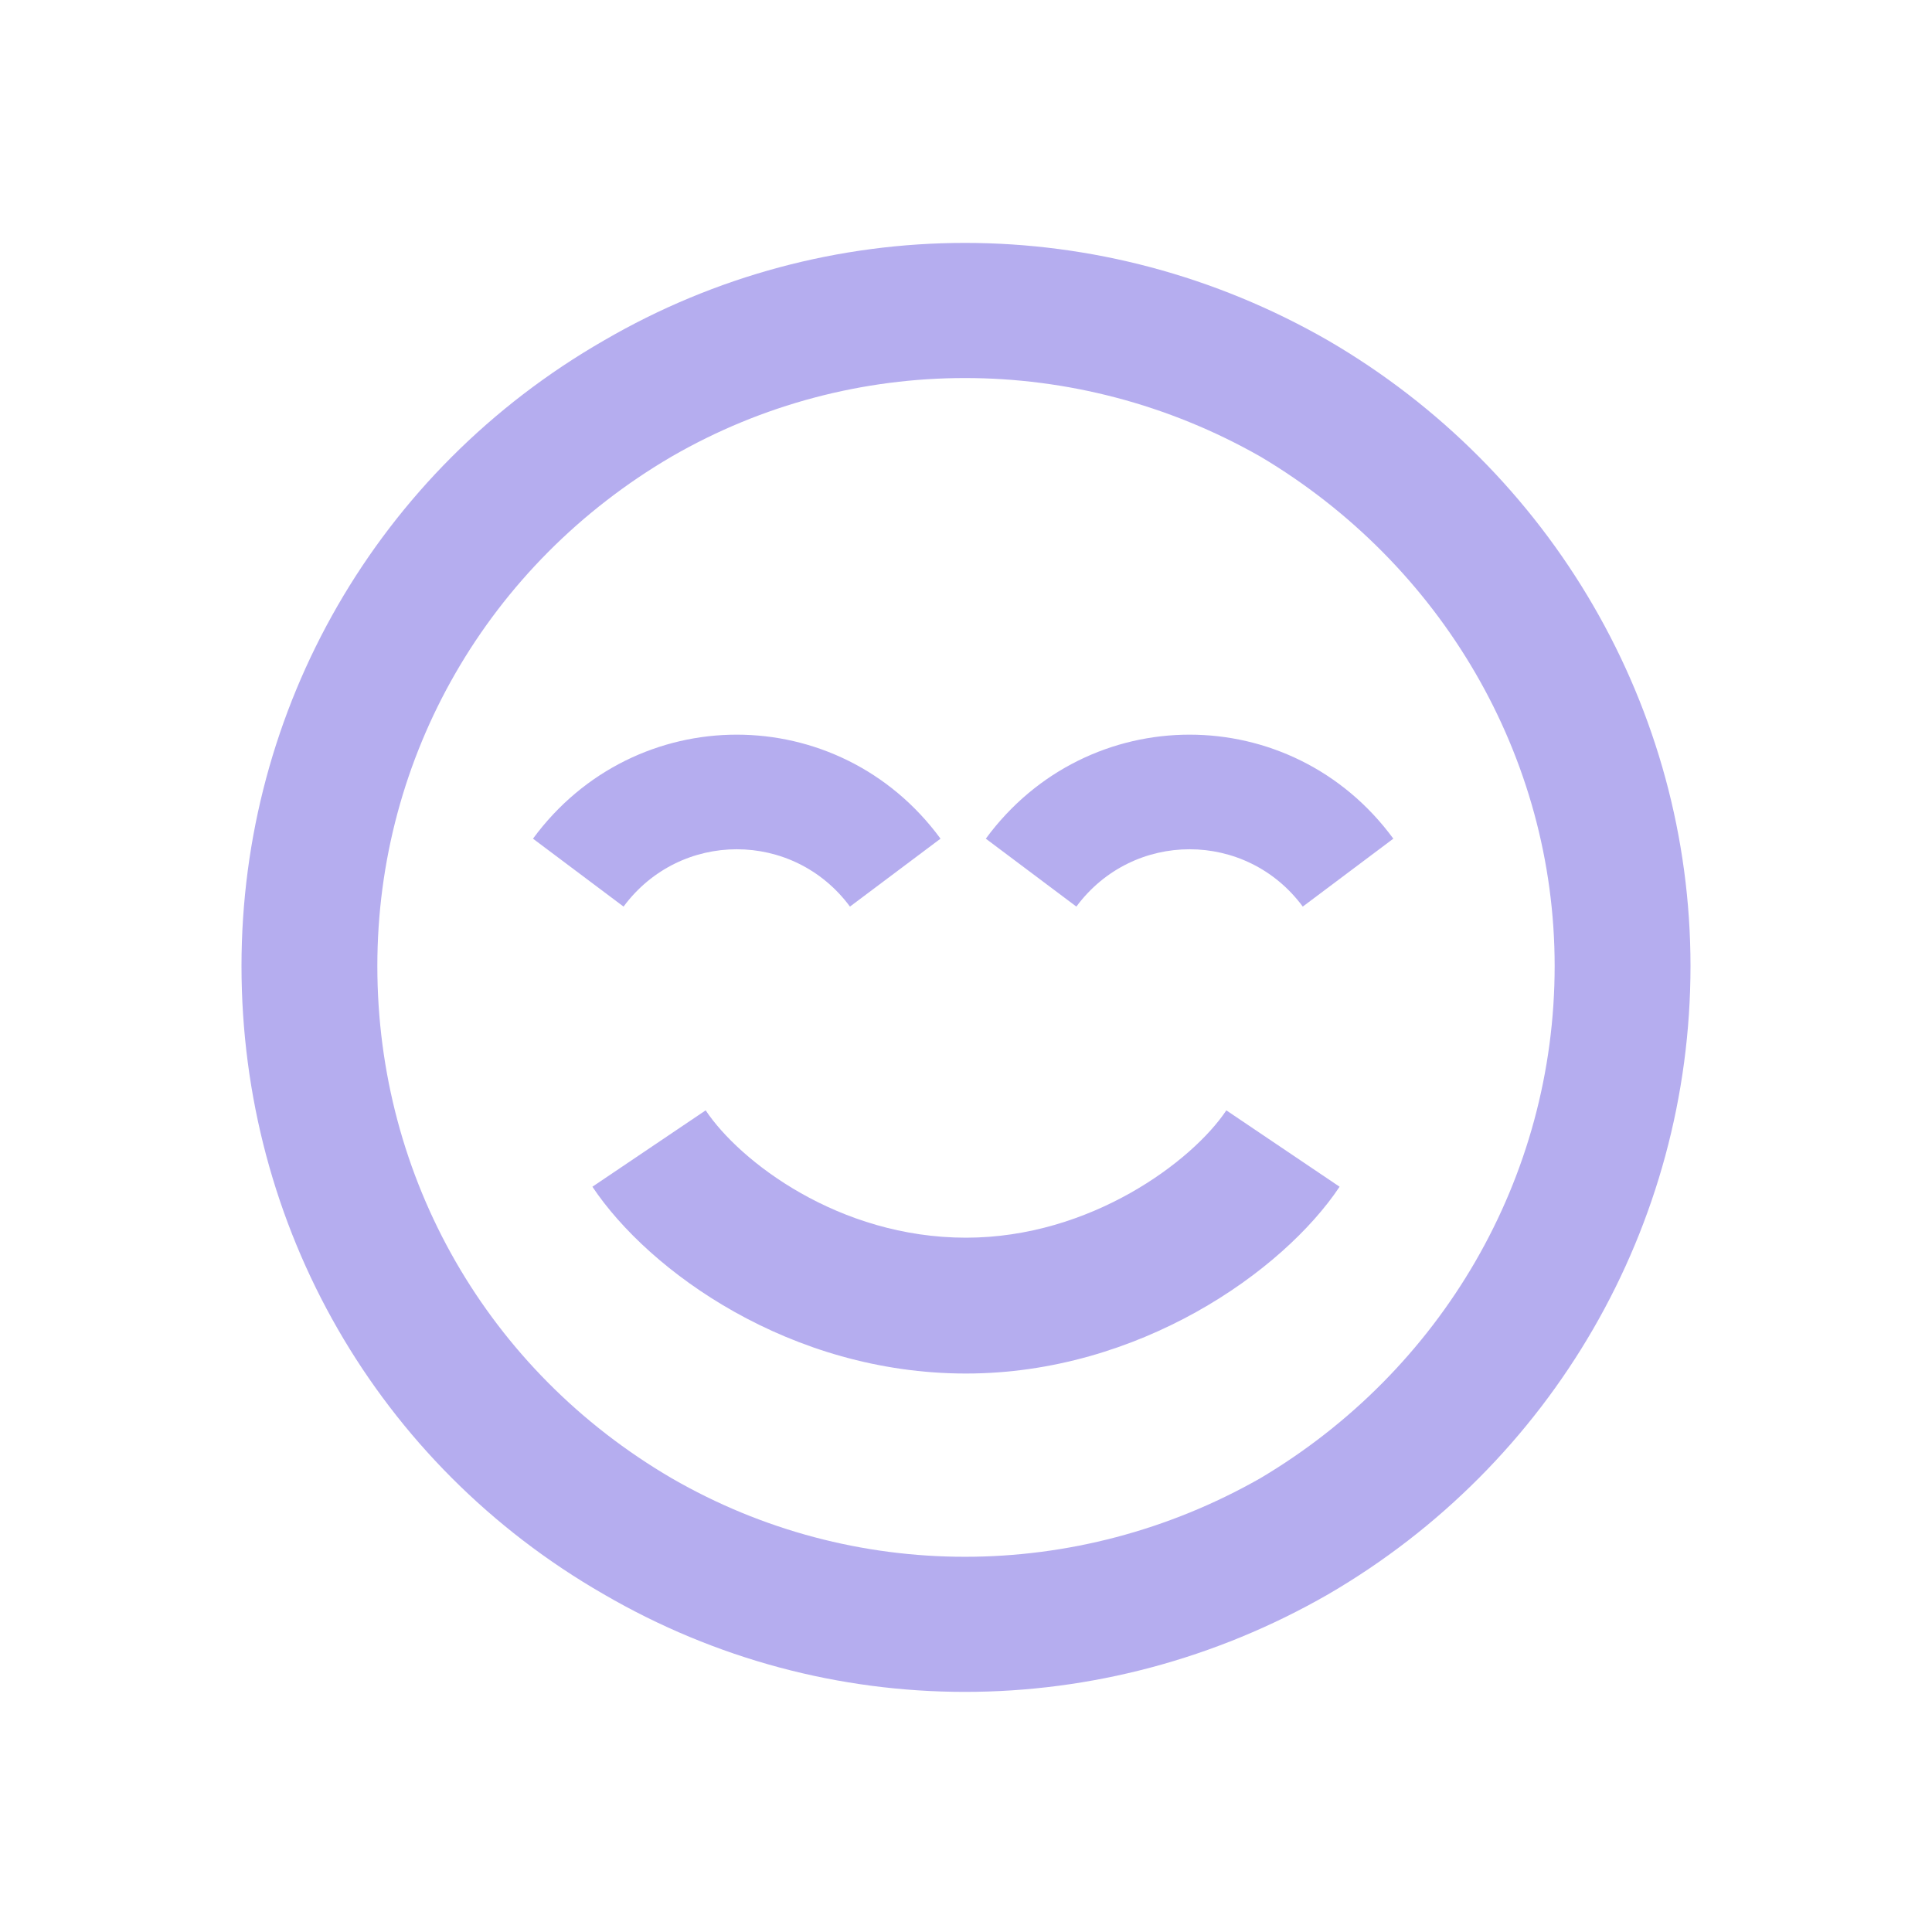 <?xml version="1.0" encoding="UTF-8"?> <svg xmlns="http://www.w3.org/2000/svg" width="32" height="32" viewBox="0 0 32 32" fill="none"><path d="M25.75 16C25.75 12.531 23.875 9.344 20.875 7.562C17.828 5.828 14.125 5.828 11.125 7.562C8.078 9.344 6.25 12.531 6.25 16C6.25 19.516 8.078 22.703 11.125 24.484C14.125 26.219 17.828 26.219 20.875 24.484C23.875 22.703 25.75 19.516 25.75 16ZM4 16C4 11.734 6.25 7.797 10 5.641C13.703 3.484 18.25 3.484 22 5.641C25.703 7.797 28 11.734 28 16C28 20.312 25.703 24.25 22 26.406C18.25 28.562 13.703 28.562 10 26.406C6.25 24.25 4 20.312 4 16ZM9.812 19.656L11.688 18.391C12.25 19.234 13.891 20.5 16 20.5C18.062 20.5 19.75 19.234 20.312 18.391L22.188 19.656C21.25 21.062 18.859 22.75 16 22.75C13.094 22.75 10.75 21.062 9.812 19.656ZM14.078 15.016C13.141 13.75 11.266 13.75 10.328 15.016L8.828 13.891C10.516 11.594 13.891 11.594 15.578 13.891L14.078 15.016ZM17.828 15.016L16.328 13.891C18.016 11.594 21.391 11.594 23.078 13.891L21.578 15.016C20.641 13.75 18.766 13.75 17.828 15.016Z" fill="#B5ADEF"></path></svg> 
